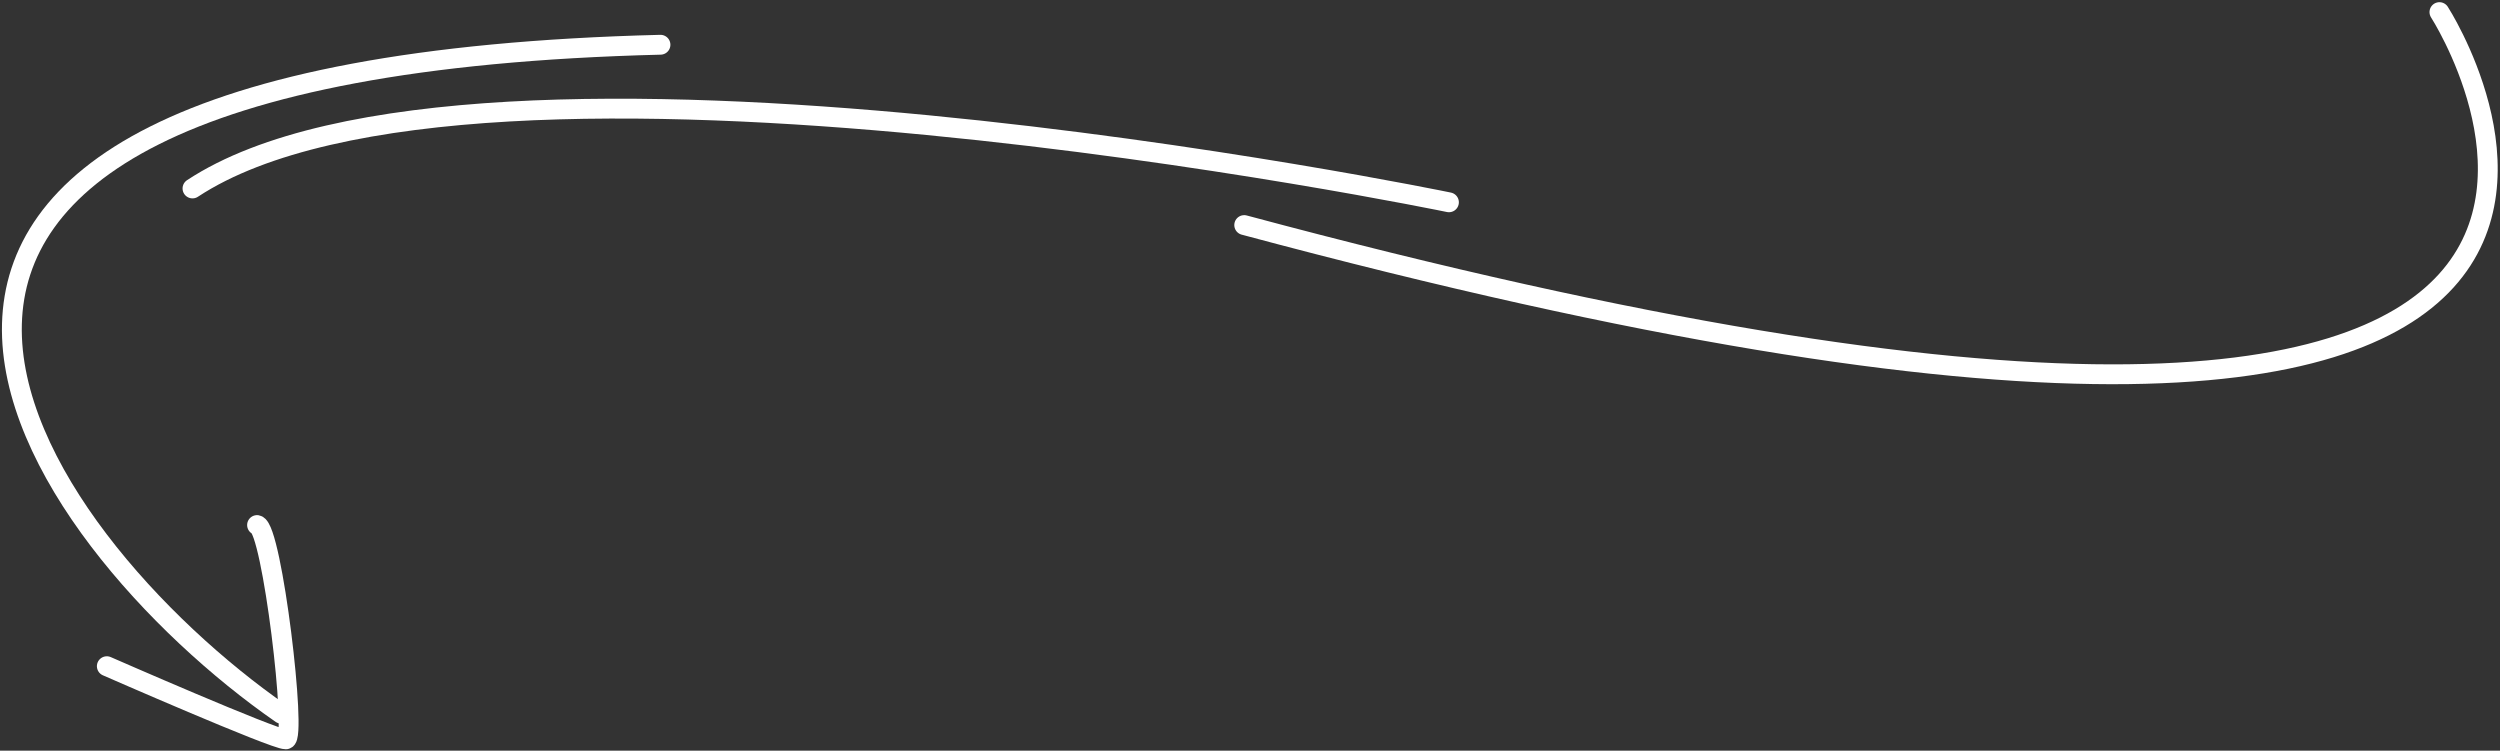 <?xml version="1.0" encoding="UTF-8"?>
<svg width="756px" height="227px" viewBox="0 0 756 227" version="1.1" xmlns="http://www.w3.org/2000/svg" xmlns:xlink="http://www.w3.org/1999/xlink">
    <rect x="0" y="0" width="756" height="227" fill="#333333" stroke="none"/>
    <!-- Generator: Sketch 43.2 (39069) - http://www.bohemiancoding.com/sketch -->
    <title>pijl2</title>
    <desc>Created with Sketch.</desc>
    <defs></defs>
    <g id="Page-1" stroke="none" stroke-width="1" fill="none" fill-rule="evenodd" stroke-linecap="round" stroke-linejoin="round">
        <g id="Landing-page" transform="translate(-513, -1725)" stroke="#FFFFFF" stroke-width="6">
            <g id="pijl2" transform="translate(506, 1713)">
                <path d="M754.448,43.163 C754.448,43.163 848.32,255.677 387.391,50.226" id="Stroke-1" transform="translate(574.851, 91.452) rotate(-9) translate(-574.851, -91.452) "></path>
                <path d="M76.858,222.585 C10.971,159.58 -70.932,1.82 221.758,40.718" id="Stroke-3" transform="translate(117.763, 128.607) rotate(-9) translate(-117.763, -128.607) "></path>
                <path d="M441.709,102.932 C441.709,102.932 160.928,-3.147 67.087,39.36" id="Stroke-5" transform="translate(254.398, 66.121) rotate(-9) translate(-254.398, -66.121) "></path>
                <path d="M38.6,209.273 C38.6,209.273 85.215,239.15 88.597,239.591 C91.981,240.033 94.508,175.91 90.148,174.224" id="Stroke-7" transform="translate(65.533, 206.908) rotate(-9) translate(-65.533, -206.908) "></path>
            </g>
        </g>
    </g>
</svg>